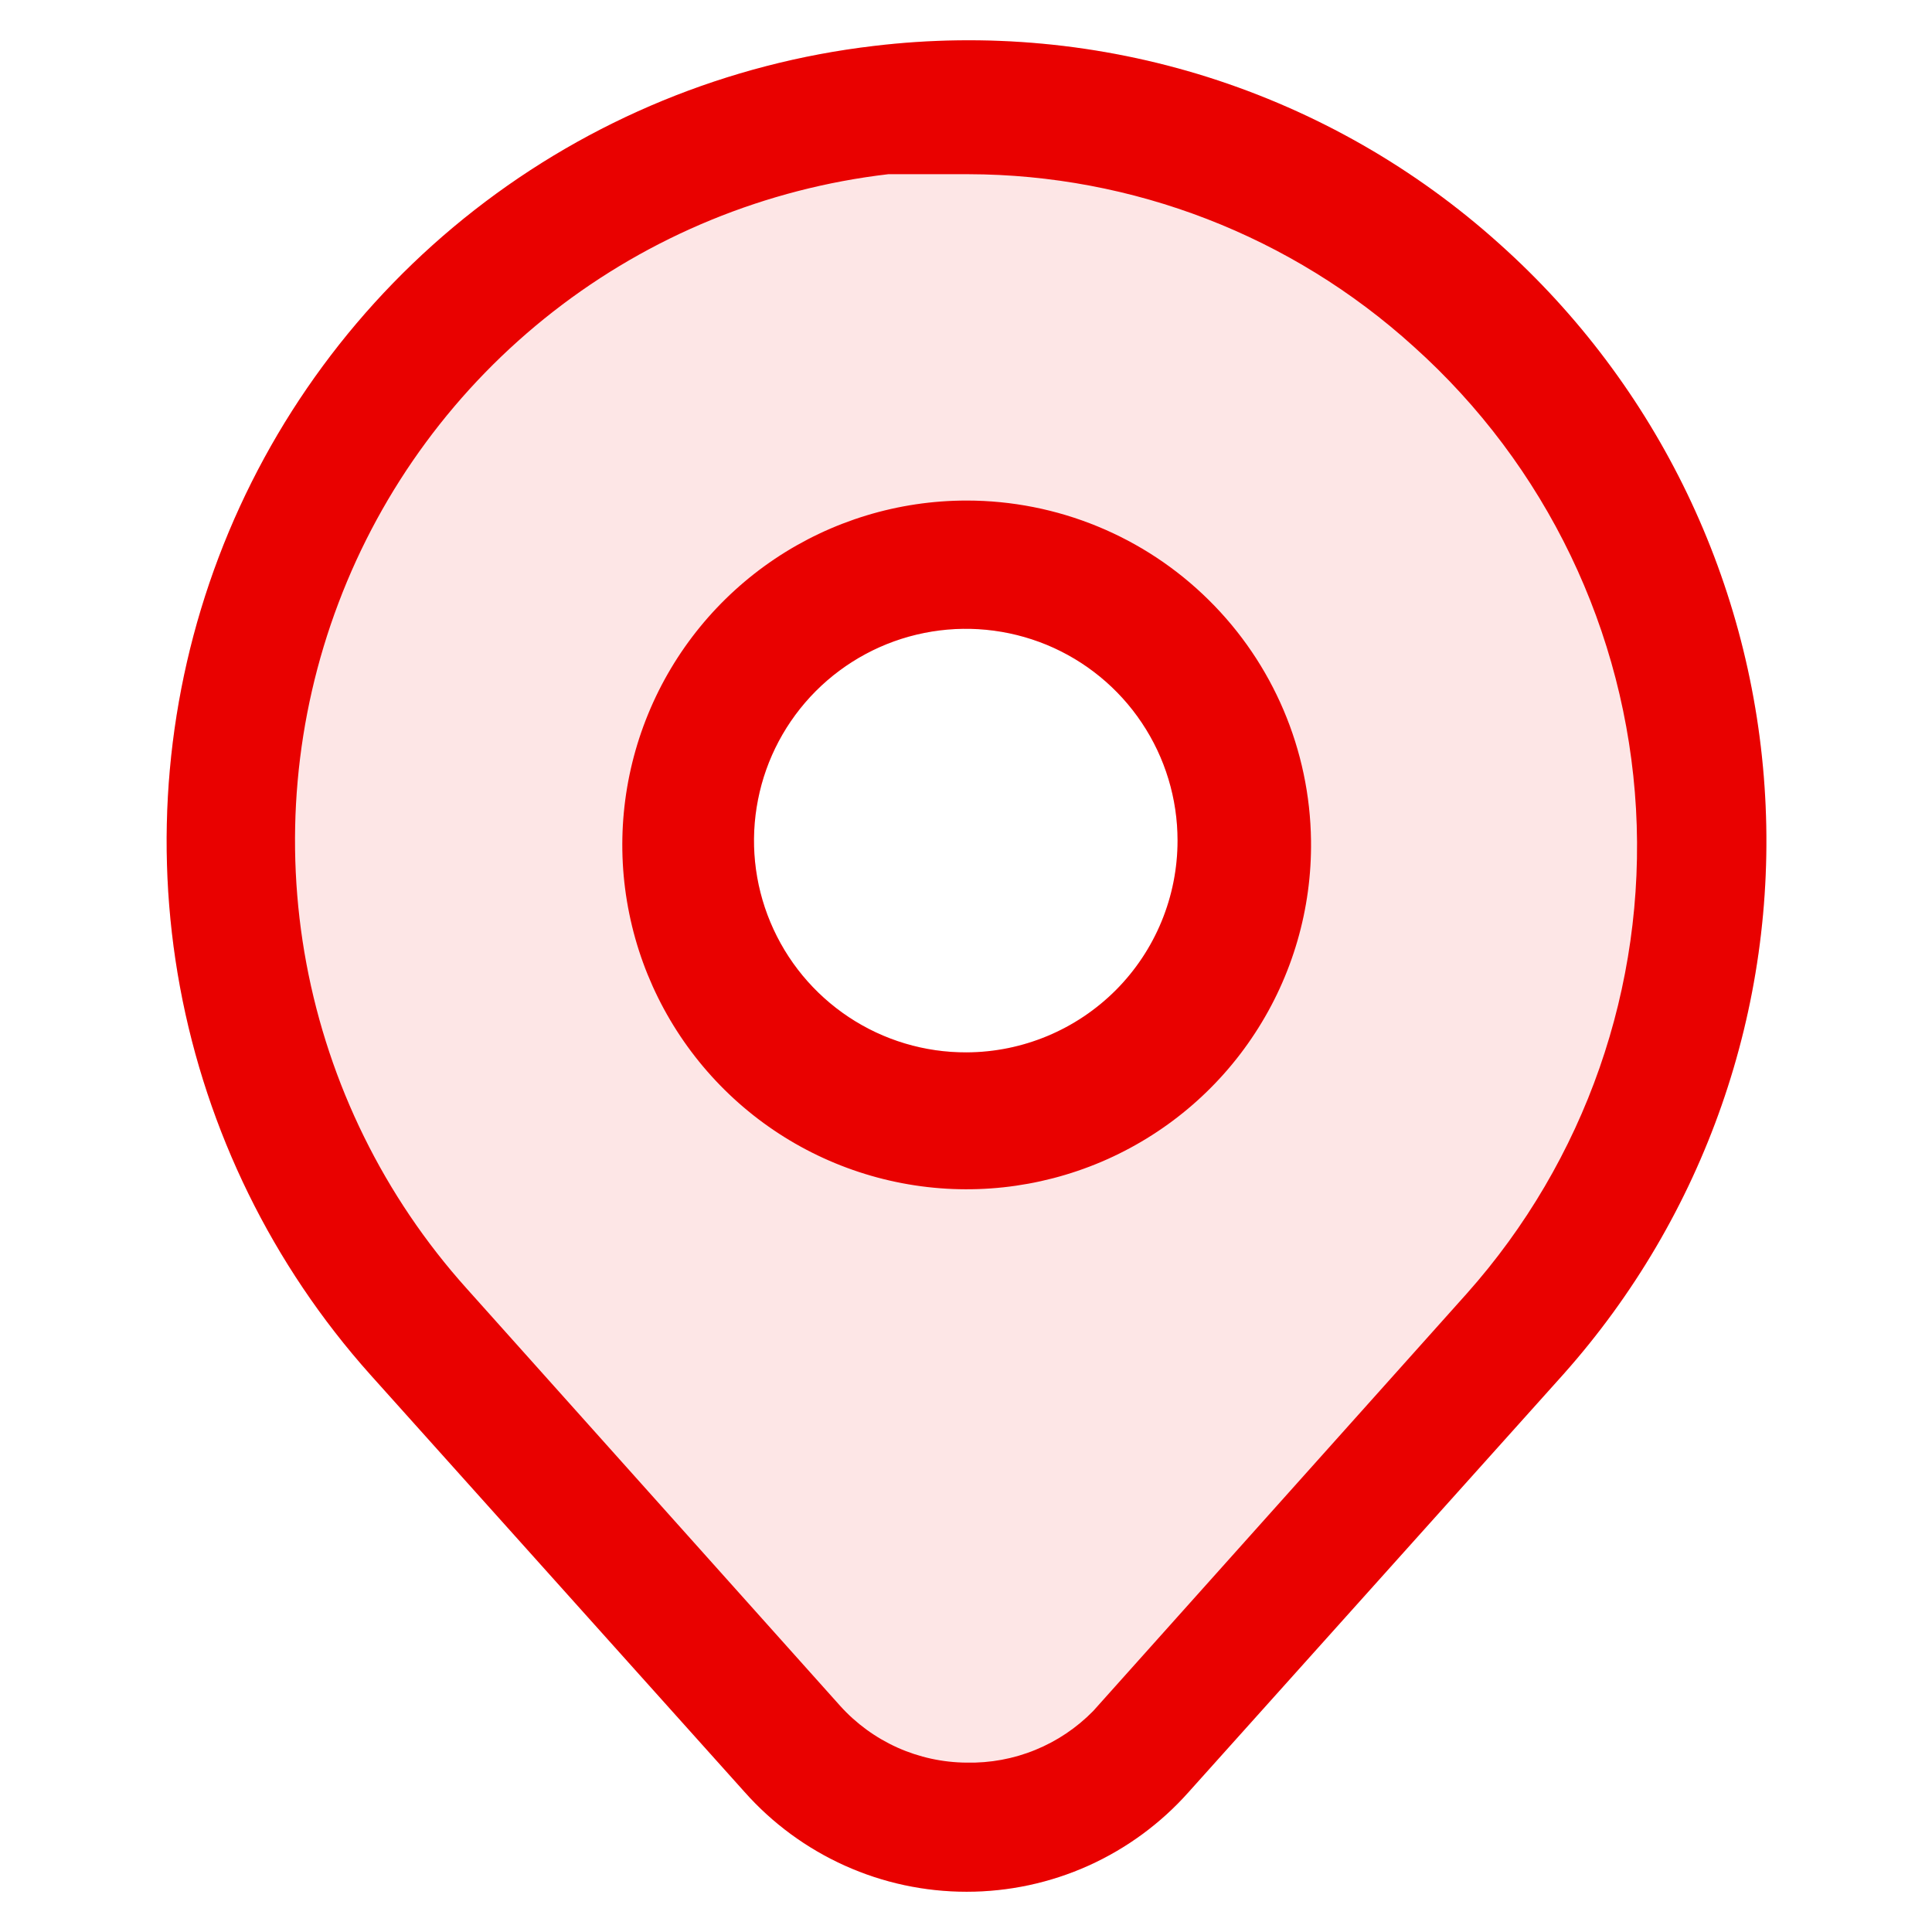 <?xml version="1.0" encoding="UTF-8"?> <svg xmlns="http://www.w3.org/2000/svg" width="24" height="24" viewBox="0 0 24 24" fill="none"><path opacity="0.1" d="M18.628 3.031C17.583 2.09 16.348 1.384 15.007 0.959C13.666 0.535 12.249 0.403 10.853 0.571C9.045 0.784 7.331 1.488 5.896 2.608C4.461 3.728 3.361 5.221 2.716 6.923C2.071 8.625 1.905 10.471 2.236 12.261C2.568 14.051 3.384 15.715 4.597 17.073L9.249 22.26C9.595 22.65 10.02 22.962 10.496 23.176C10.971 23.39 11.487 23.5 12.008 23.5C12.53 23.5 13.045 23.39 13.521 23.176C13.996 22.962 14.421 22.65 14.767 22.26L19.42 17.073C21.174 15.104 22.076 12.521 21.927 9.888C21.779 7.256 20.593 4.789 18.628 3.031ZM12.008 13.073C11.487 13.075 10.978 12.923 10.544 12.635C10.11 12.347 9.771 11.937 9.57 11.456C9.369 10.976 9.315 10.447 9.416 9.935C9.516 9.424 9.766 8.955 10.133 8.586C10.501 8.217 10.97 7.965 11.48 7.863C11.991 7.76 12.52 7.812 13.002 8.01C13.483 8.209 13.895 8.546 14.184 8.979C14.474 9.412 14.628 9.921 14.628 10.442C14.628 11.138 14.353 11.806 13.862 12.299C13.37 12.792 12.704 13.07 12.008 13.073Z" fill="#E90100"></path><path d="M18.628 3.031C17.583 2.09 16.348 1.384 15.007 0.959C13.666 0.535 12.249 0.403 10.853 0.571C9.045 0.784 7.331 1.488 5.896 2.608C4.461 3.728 3.361 5.221 2.716 6.923C2.071 8.625 1.905 10.471 2.236 12.261C2.568 14.051 3.384 15.715 4.597 17.073L9.249 22.26C9.595 22.65 10.02 22.962 10.496 23.176C10.971 23.39 11.487 23.5 12.008 23.5C12.53 23.5 13.045 23.39 13.521 23.176C13.996 22.962 14.421 22.65 14.767 22.26L19.42 17.073C21.174 15.104 22.076 12.521 21.927 9.888C21.779 7.256 20.593 4.789 18.628 3.031ZM12.008 21.896C11.711 21.894 11.418 21.83 11.148 21.709C10.877 21.587 10.635 21.411 10.436 21.19L5.794 16.003C4.774 14.866 4.087 13.471 3.806 11.969C3.526 10.468 3.664 8.918 4.205 7.49C4.745 6.061 5.669 4.809 6.873 3.87C8.078 2.93 9.518 2.341 11.035 2.164C11.366 2.164 11.698 2.164 12.03 2.164C14.074 2.168 16.044 2.93 17.559 4.303C19.204 5.777 20.198 7.843 20.323 10.048C20.447 12.254 19.691 14.418 18.222 16.068L13.58 21.255C13.376 21.463 13.131 21.628 12.861 21.738C12.59 21.849 12.3 21.902 12.008 21.896ZM12.008 6.218C11.16 6.218 10.331 6.47 9.626 6.942C8.921 7.415 8.373 8.086 8.051 8.871C7.729 9.656 7.647 10.519 7.817 11.35C7.986 12.181 8.399 12.943 9.003 13.54C9.606 14.136 10.373 14.539 11.207 14.698C12.04 14.857 12.902 14.764 13.683 14.432C14.463 14.1 15.128 13.544 15.591 12.833C16.055 12.123 16.297 11.29 16.286 10.442C16.272 9.317 15.815 8.242 15.014 7.452C14.214 6.661 13.133 6.218 12.008 6.218ZM12.008 13.073C11.487 13.075 10.978 12.923 10.544 12.635C10.11 12.347 9.771 11.937 9.57 11.456C9.369 10.976 9.315 10.447 9.416 9.935C9.516 9.424 9.766 8.955 10.133 8.586C10.501 8.217 10.97 7.965 11.48 7.863C11.991 7.76 12.52 7.812 13.002 8.01C13.483 8.209 13.895 8.546 14.184 8.979C14.474 9.412 14.628 9.921 14.628 10.442C14.628 11.138 14.353 11.806 13.862 12.299C13.37 12.792 12.704 13.07 12.008 13.073Z" fill="#E90100"></path></svg> 